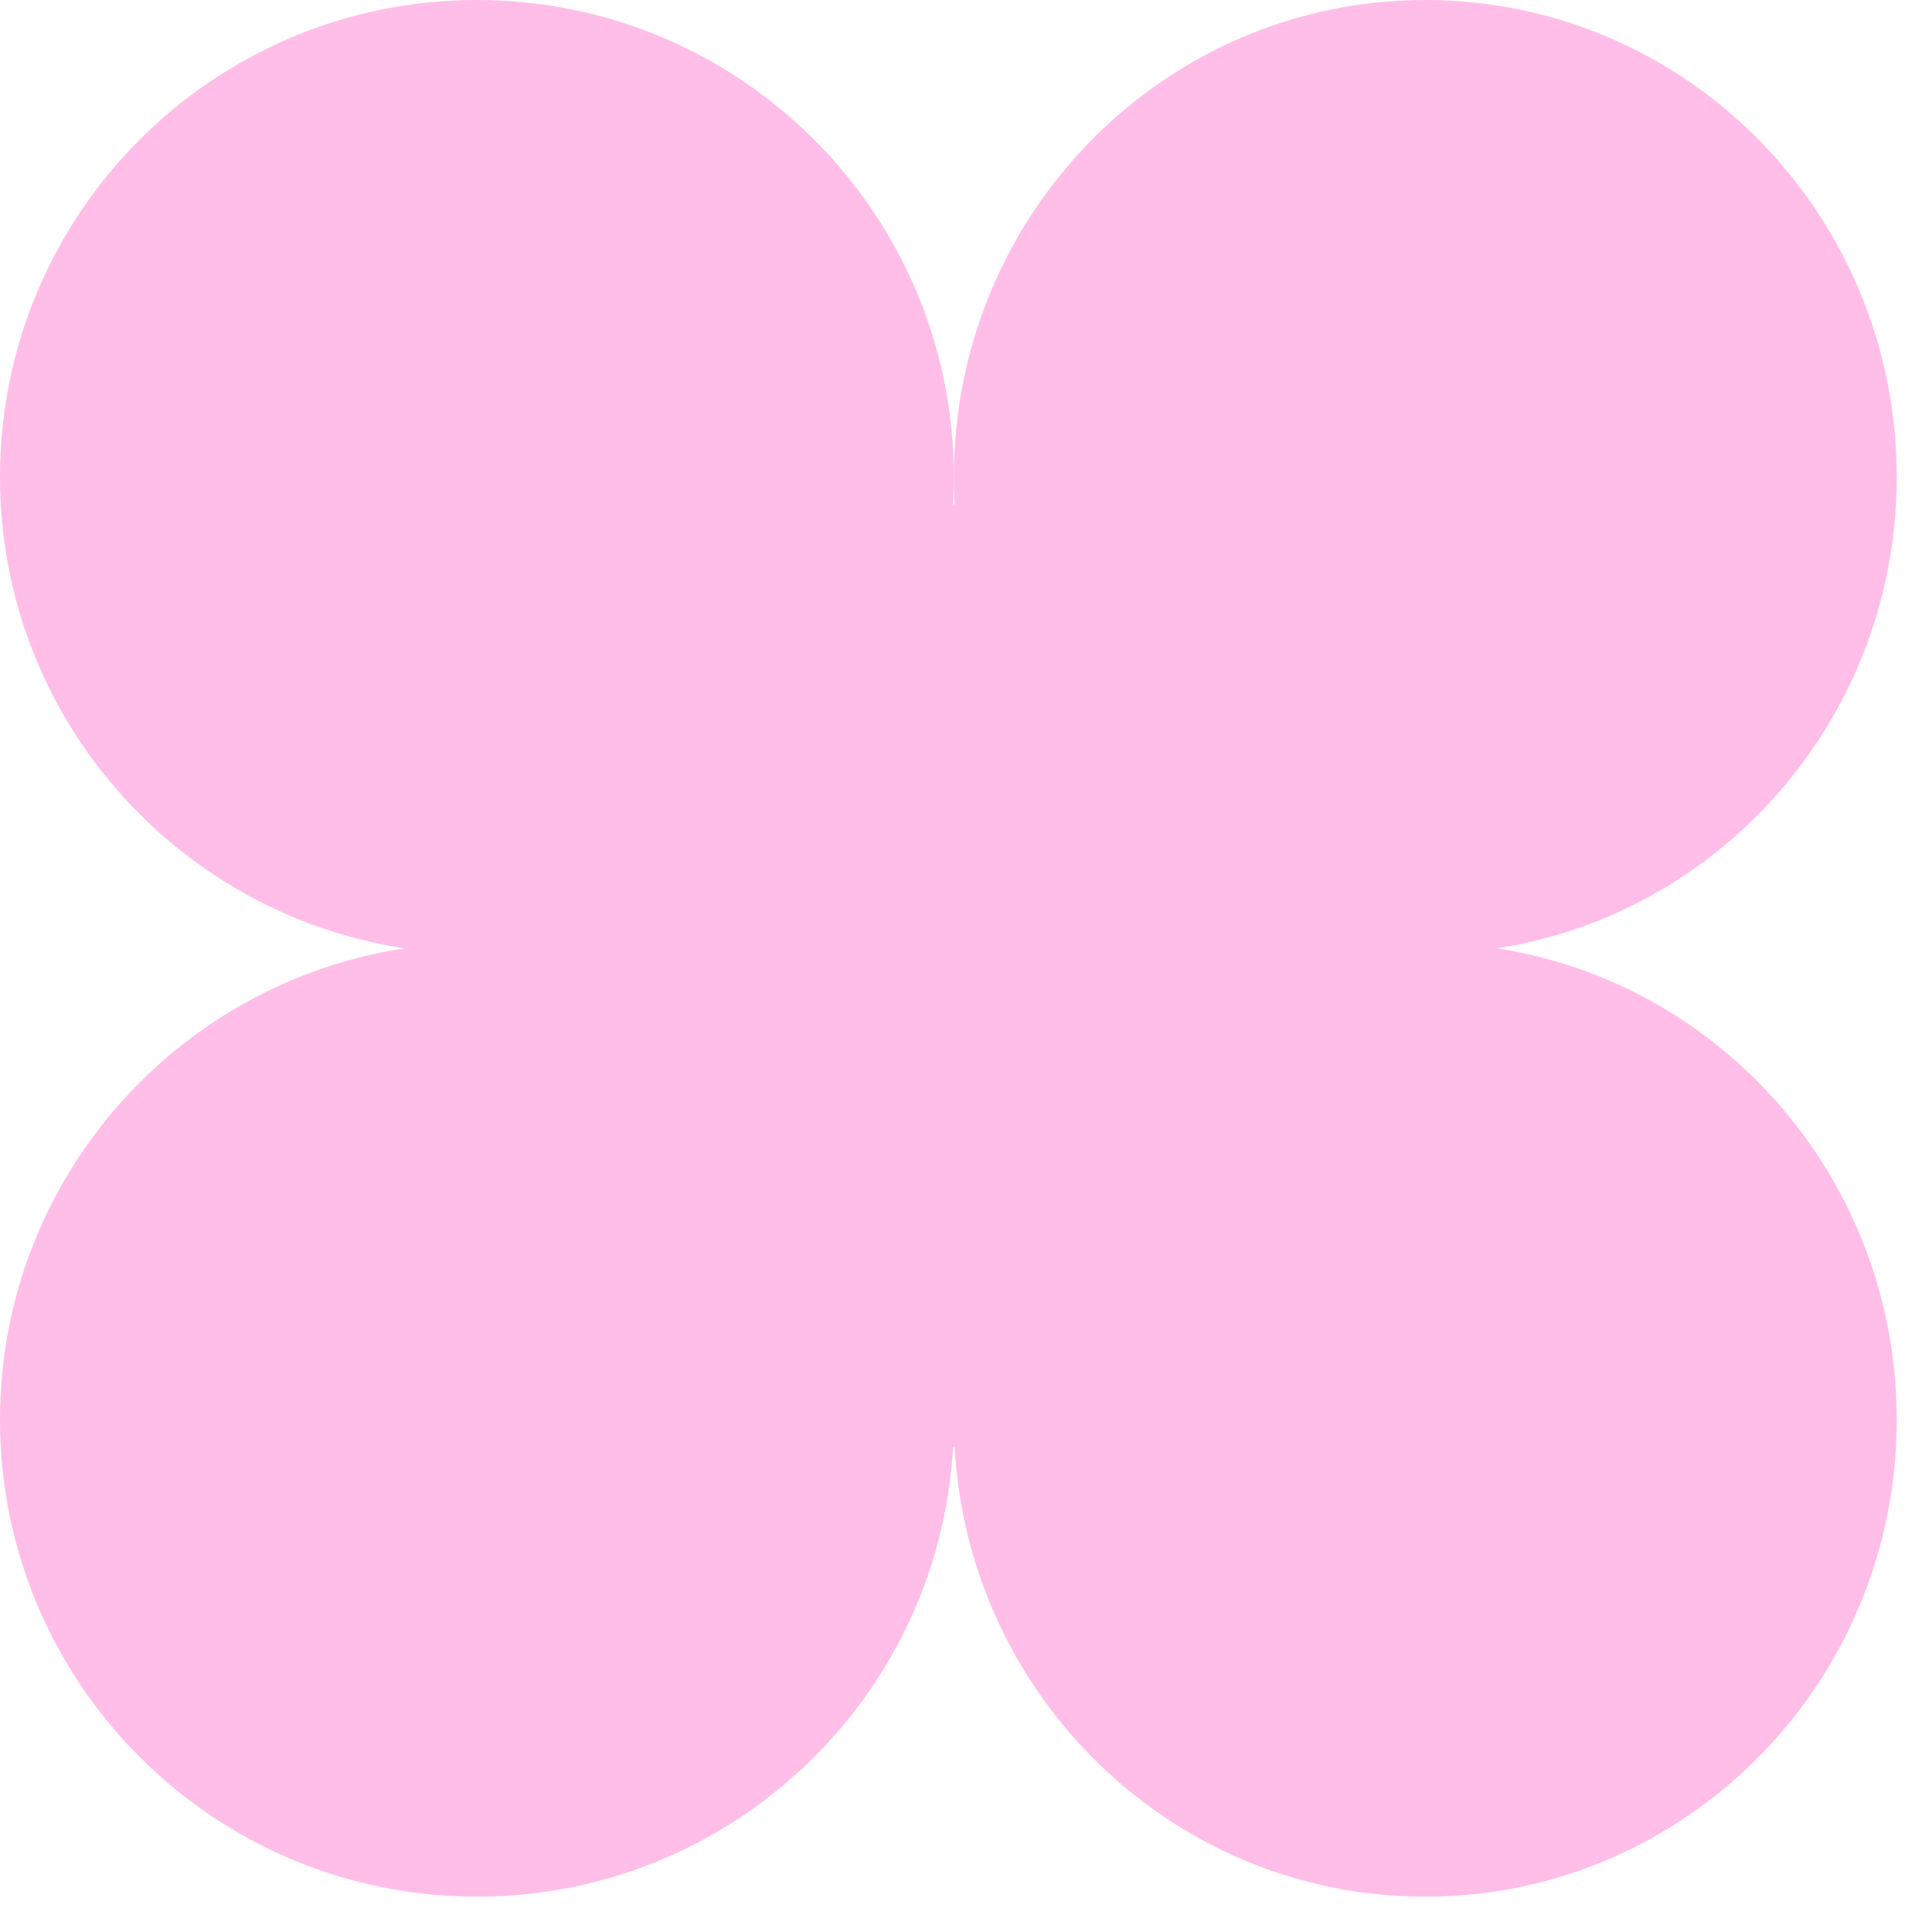 <svg width="35" height="35" viewBox="0 0 35 35" fill="none" xmlns="http://www.w3.org/2000/svg">
<path d="M8.143 9.136H26.218V26.217H8.143V9.136Z" fill="#FFBEE7"/>
<path d="M17.28 8.64C17.28 13.411 13.412 17.279 8.64 17.279C3.868 17.279 0 13.411 0 8.64C0 3.868 3.868 0 8.64 0C13.412 0 17.28 3.868 17.28 8.64Z" fill="#FFBEE7"/>
<path d="M17.28 25.72C17.28 30.492 13.412 34.36 8.64 34.36C3.868 34.36 0 30.492 0 25.72C0 20.949 3.868 17.081 8.64 17.081C13.412 17.081 17.28 20.949 17.28 25.72Z" fill="#FFBEE7"/>
<path d="M34.361 8.64C34.361 13.411 30.537 17.279 25.82 17.279C21.104 17.279 17.28 13.411 17.28 8.64C17.28 3.868 21.104 0 25.82 0C30.537 0 34.361 3.868 34.361 8.64Z" fill="#FFBEE7"/>
<path d="M34.361 25.72C34.361 30.492 30.537 34.36 25.82 34.36C21.104 34.36 17.28 30.492 17.28 25.72C17.28 20.949 21.104 17.081 25.82 17.081C30.537 17.081 34.361 20.949 34.361 25.72Z" fill="#FFBEE7"/>
</svg>
